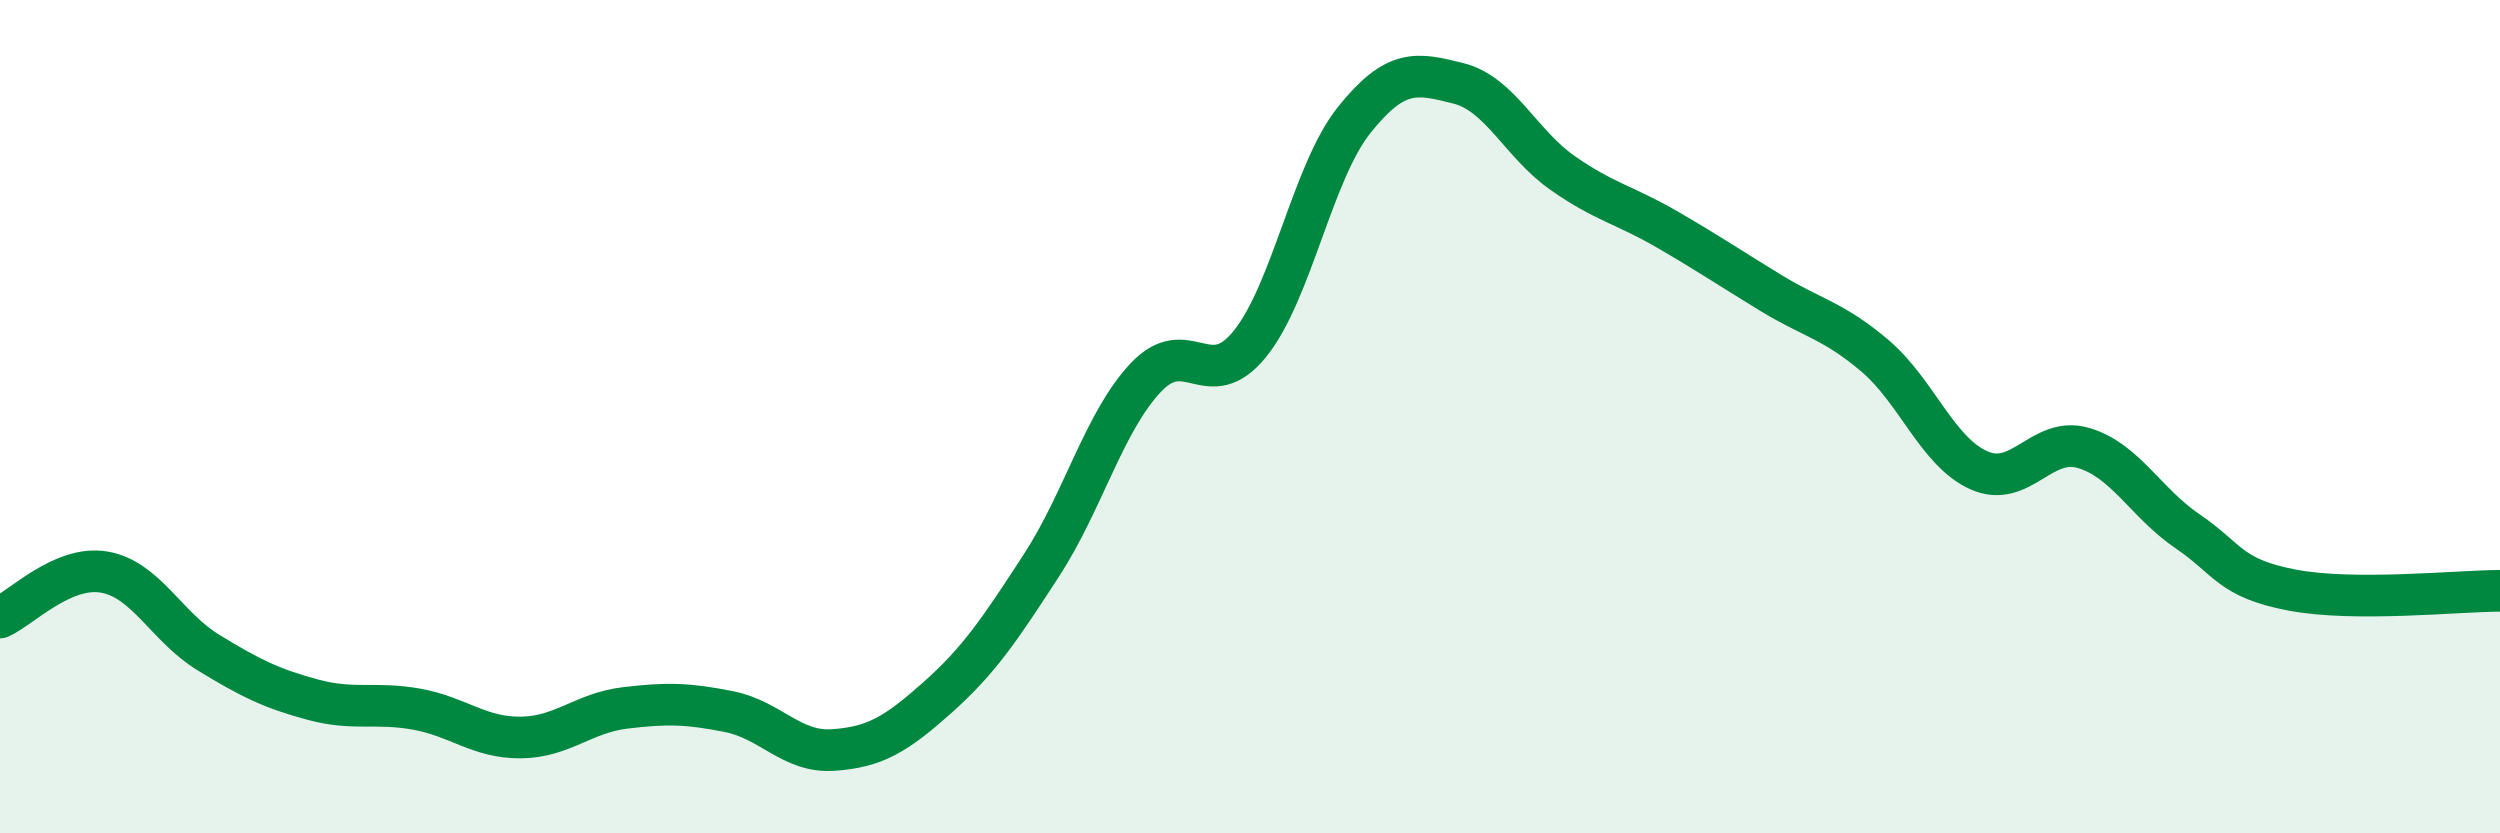 
    <svg width="60" height="20" viewBox="0 0 60 20" xmlns="http://www.w3.org/2000/svg">
      <path
        d="M 0,14.82 C 0.5,14.6 1.5,13.56 2.5,13.73 C 3.5,13.9 4,15.05 5,15.66 C 6,16.27 6.5,16.52 7.5,16.79 C 8.5,17.06 9,16.84 10,17.02 C 11,17.2 11.5,17.71 12.5,17.7 C 13.5,17.69 14,17.11 15,16.99 C 16,16.87 16.5,16.88 17.5,17.08 C 18.5,17.28 19,18.07 20,18 C 21,17.93 21.5,17.63 22.5,16.74 C 23.5,15.85 24,15.1 25,13.56 C 26,12.02 26.5,10.12 27.5,9.06 C 28.5,8 29,9.49 30,8.25 C 31,7.01 31.5,4.13 32.5,2.88 C 33.5,1.63 34,1.75 35,2 C 36,2.25 36.5,3.45 37.5,4.15 C 38.5,4.85 39,4.92 40,5.5 C 41,6.08 41.5,6.42 42.5,7.03 C 43.5,7.64 44,7.69 45,8.54 C 46,9.39 46.5,10.85 47.5,11.29 C 48.5,11.73 49,10.46 50,10.75 C 51,11.04 51.5,12.07 52.5,12.75 C 53.5,13.43 53.5,13.87 55,14.16 C 56.5,14.45 59,14.18 60,14.18L60 20L0 20Z"
        fill="#008740"
        opacity="0.1"
        stroke-linecap="round"
        stroke-linejoin="round"
      />
      <path
        d="M 0,14.82 C 0.5,14.6 1.5,13.56 2.5,13.73 C 3.5,13.9 4,15.05 5,15.66 C 6,16.27 6.5,16.52 7.5,16.79 C 8.5,17.06 9,16.84 10,17.02 C 11,17.2 11.5,17.71 12.5,17.7 C 13.5,17.69 14,17.11 15,16.99 C 16,16.87 16.5,16.88 17.5,17.08 C 18.5,17.28 19,18.07 20,18 C 21,17.93 21.5,17.63 22.5,16.74 C 23.5,15.85 24,15.1 25,13.56 C 26,12.02 26.5,10.12 27.5,9.06 C 28.5,8 29,9.49 30,8.25 C 31,7.01 31.5,4.13 32.5,2.88 C 33.5,1.63 34,1.75 35,2 C 36,2.25 36.5,3.45 37.5,4.15 C 38.5,4.85 39,4.92 40,5.5 C 41,6.08 41.5,6.42 42.5,7.03 C 43.5,7.64 44,7.69 45,8.54 C 46,9.39 46.5,10.85 47.5,11.29 C 48.5,11.73 49,10.46 50,10.75 C 51,11.04 51.5,12.07 52.5,12.75 C 53.5,13.43 53.5,13.87 55,14.16 C 56.5,14.45 59,14.18 60,14.18"
        stroke="#008740"
        stroke-width="1"
        fill="none"
        stroke-linecap="round"
        stroke-linejoin="round"
      />
    </svg>
  
